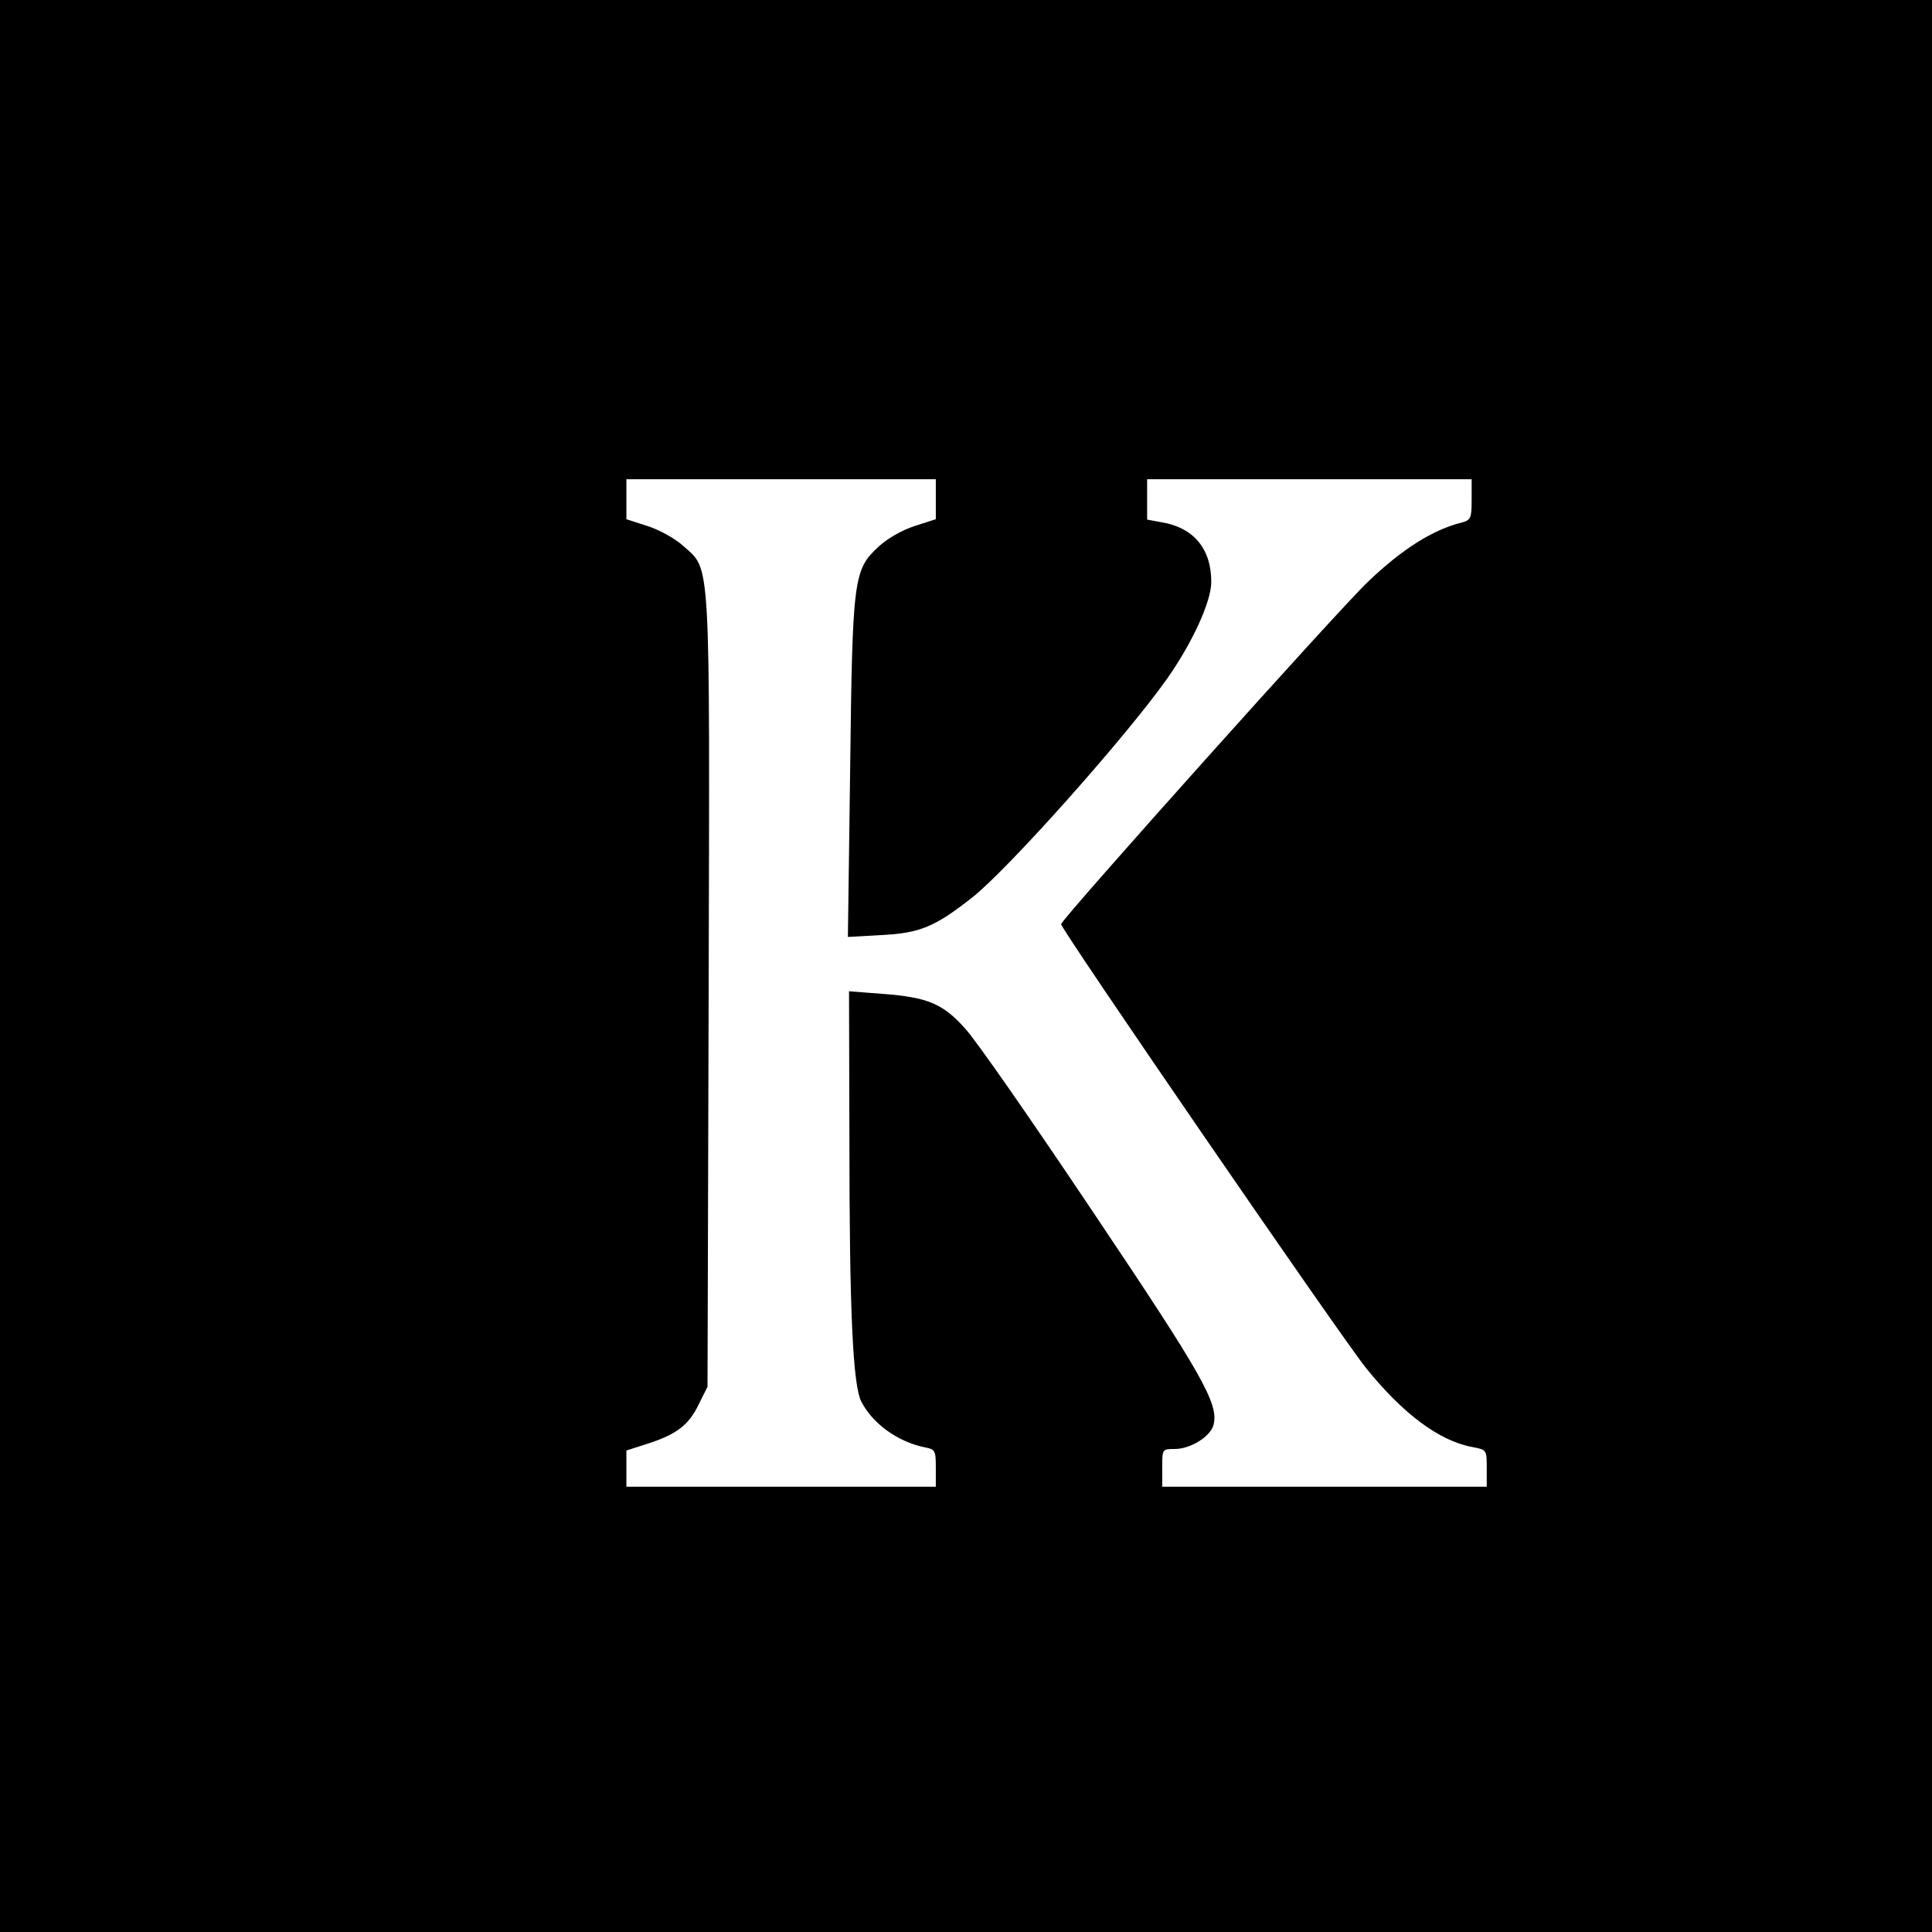 <?xml version="1.0" standalone="no"?>
<!DOCTYPE svg PUBLIC "-//W3C//DTD SVG 20010904//EN"
 "http://www.w3.org/TR/2001/REC-SVG-20010904/DTD/svg10.dtd">
<svg version="1.0" xmlns="http://www.w3.org/2000/svg"
 width="512pt" height="512pt" viewBox="0 0 512 512"
 preserveAspectRatio="xMidYMid meet">
<g transform="translate(0,512) scale(0.1,-0.1)"
fill="#000000" stroke="none">
<path d="M0 2560 l0 -2560 2560 0 2560 0 0 2560 0 2560 -2560 0 -2560 0 0
-2560z m2480 1237 l0 -53 -56 -18 c-34 -11 -72 -33 -96 -55 -66 -61 -69 -83
-75 -590 l-6 -444 89 5 c102 5 142 22 241 100 94 74 405 423 515 578 67 95
118 205 118 258 0 88 -47 144 -132 158 l-38 7 0 53 0 54 430 0 430 0 0 -54 c0
-50 -2 -54 -27 -61 -76 -19 -157 -70 -247 -156 -82 -78 -806 -887 -814 -908
-3 -10 735 -1084 807 -1175 98 -122 195 -195 284 -211 37 -7 37 -8 37 -56 l0
-49 -430 0 -430 0 0 50 c0 50 0 50 33 50 42 0 95 33 103 64 14 56 -28 130
-320 565 -160 239 -312 458 -339 486 -58 65 -99 82 -216 91 l-91 7 1 -389 c0
-456 9 -657 32 -699 29 -57 95 -105 165 -120 31 -6 32 -8 32 -56 l0 -49 -410
0 -410 0 0 48 0 48 53 17 c79 25 112 50 138 104 l24 48 3 1044 c3 1173 6 1118
-67 1184 -22 20 -64 43 -95 53 l-56 18 0 53 0 53 410 0 410 0 0 -53z"/>
</g>
</svg>
